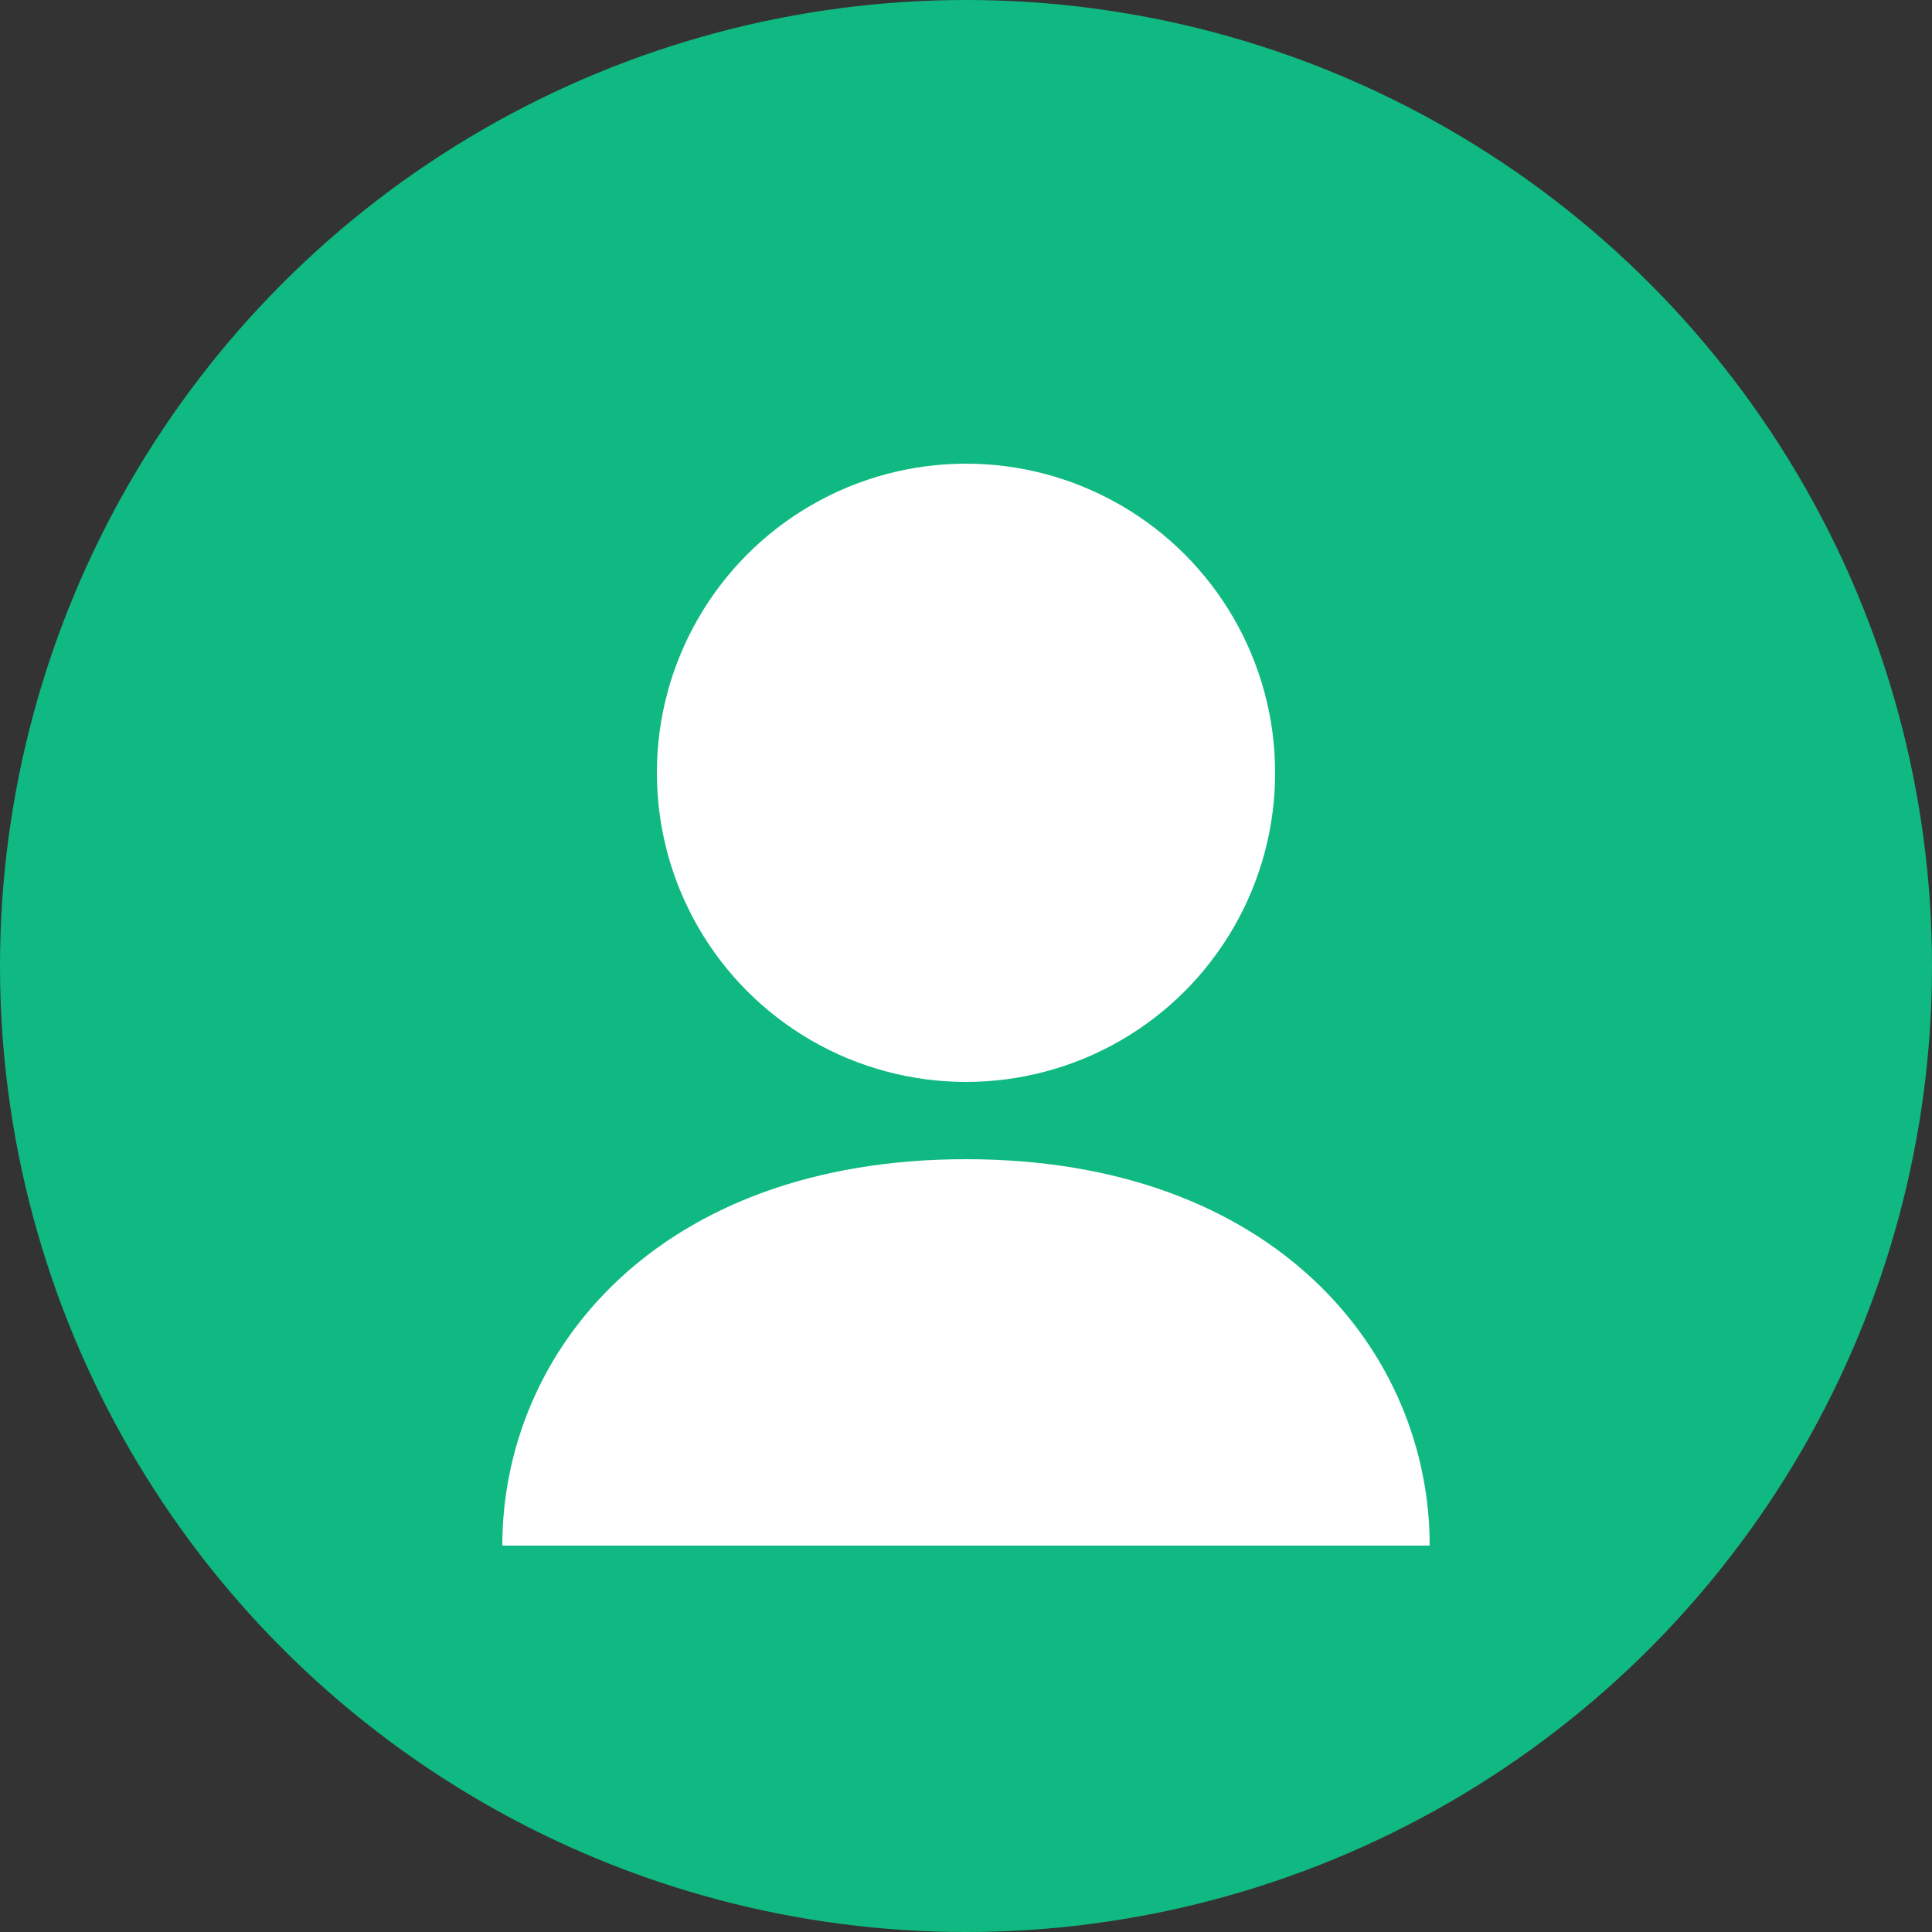 <svg xmlns="http://www.w3.org/2000/svg" width="50" height="50" viewBox="0 0 50 50" fill="none">
  <rect x="0" y="0" width="50" height="50" fill="#333333" stroke="none"/>
  <circle cx="25" cy="25" r="25" fill="#10B981"/>
  <circle cx="25" cy="20" r="8" fill="#FFFFFF"/>
  <path d="M25 30C17 30 13 35 13 40H37C37 35 33 30 25 30Z" fill="#FFFFFF"/>
</svg>